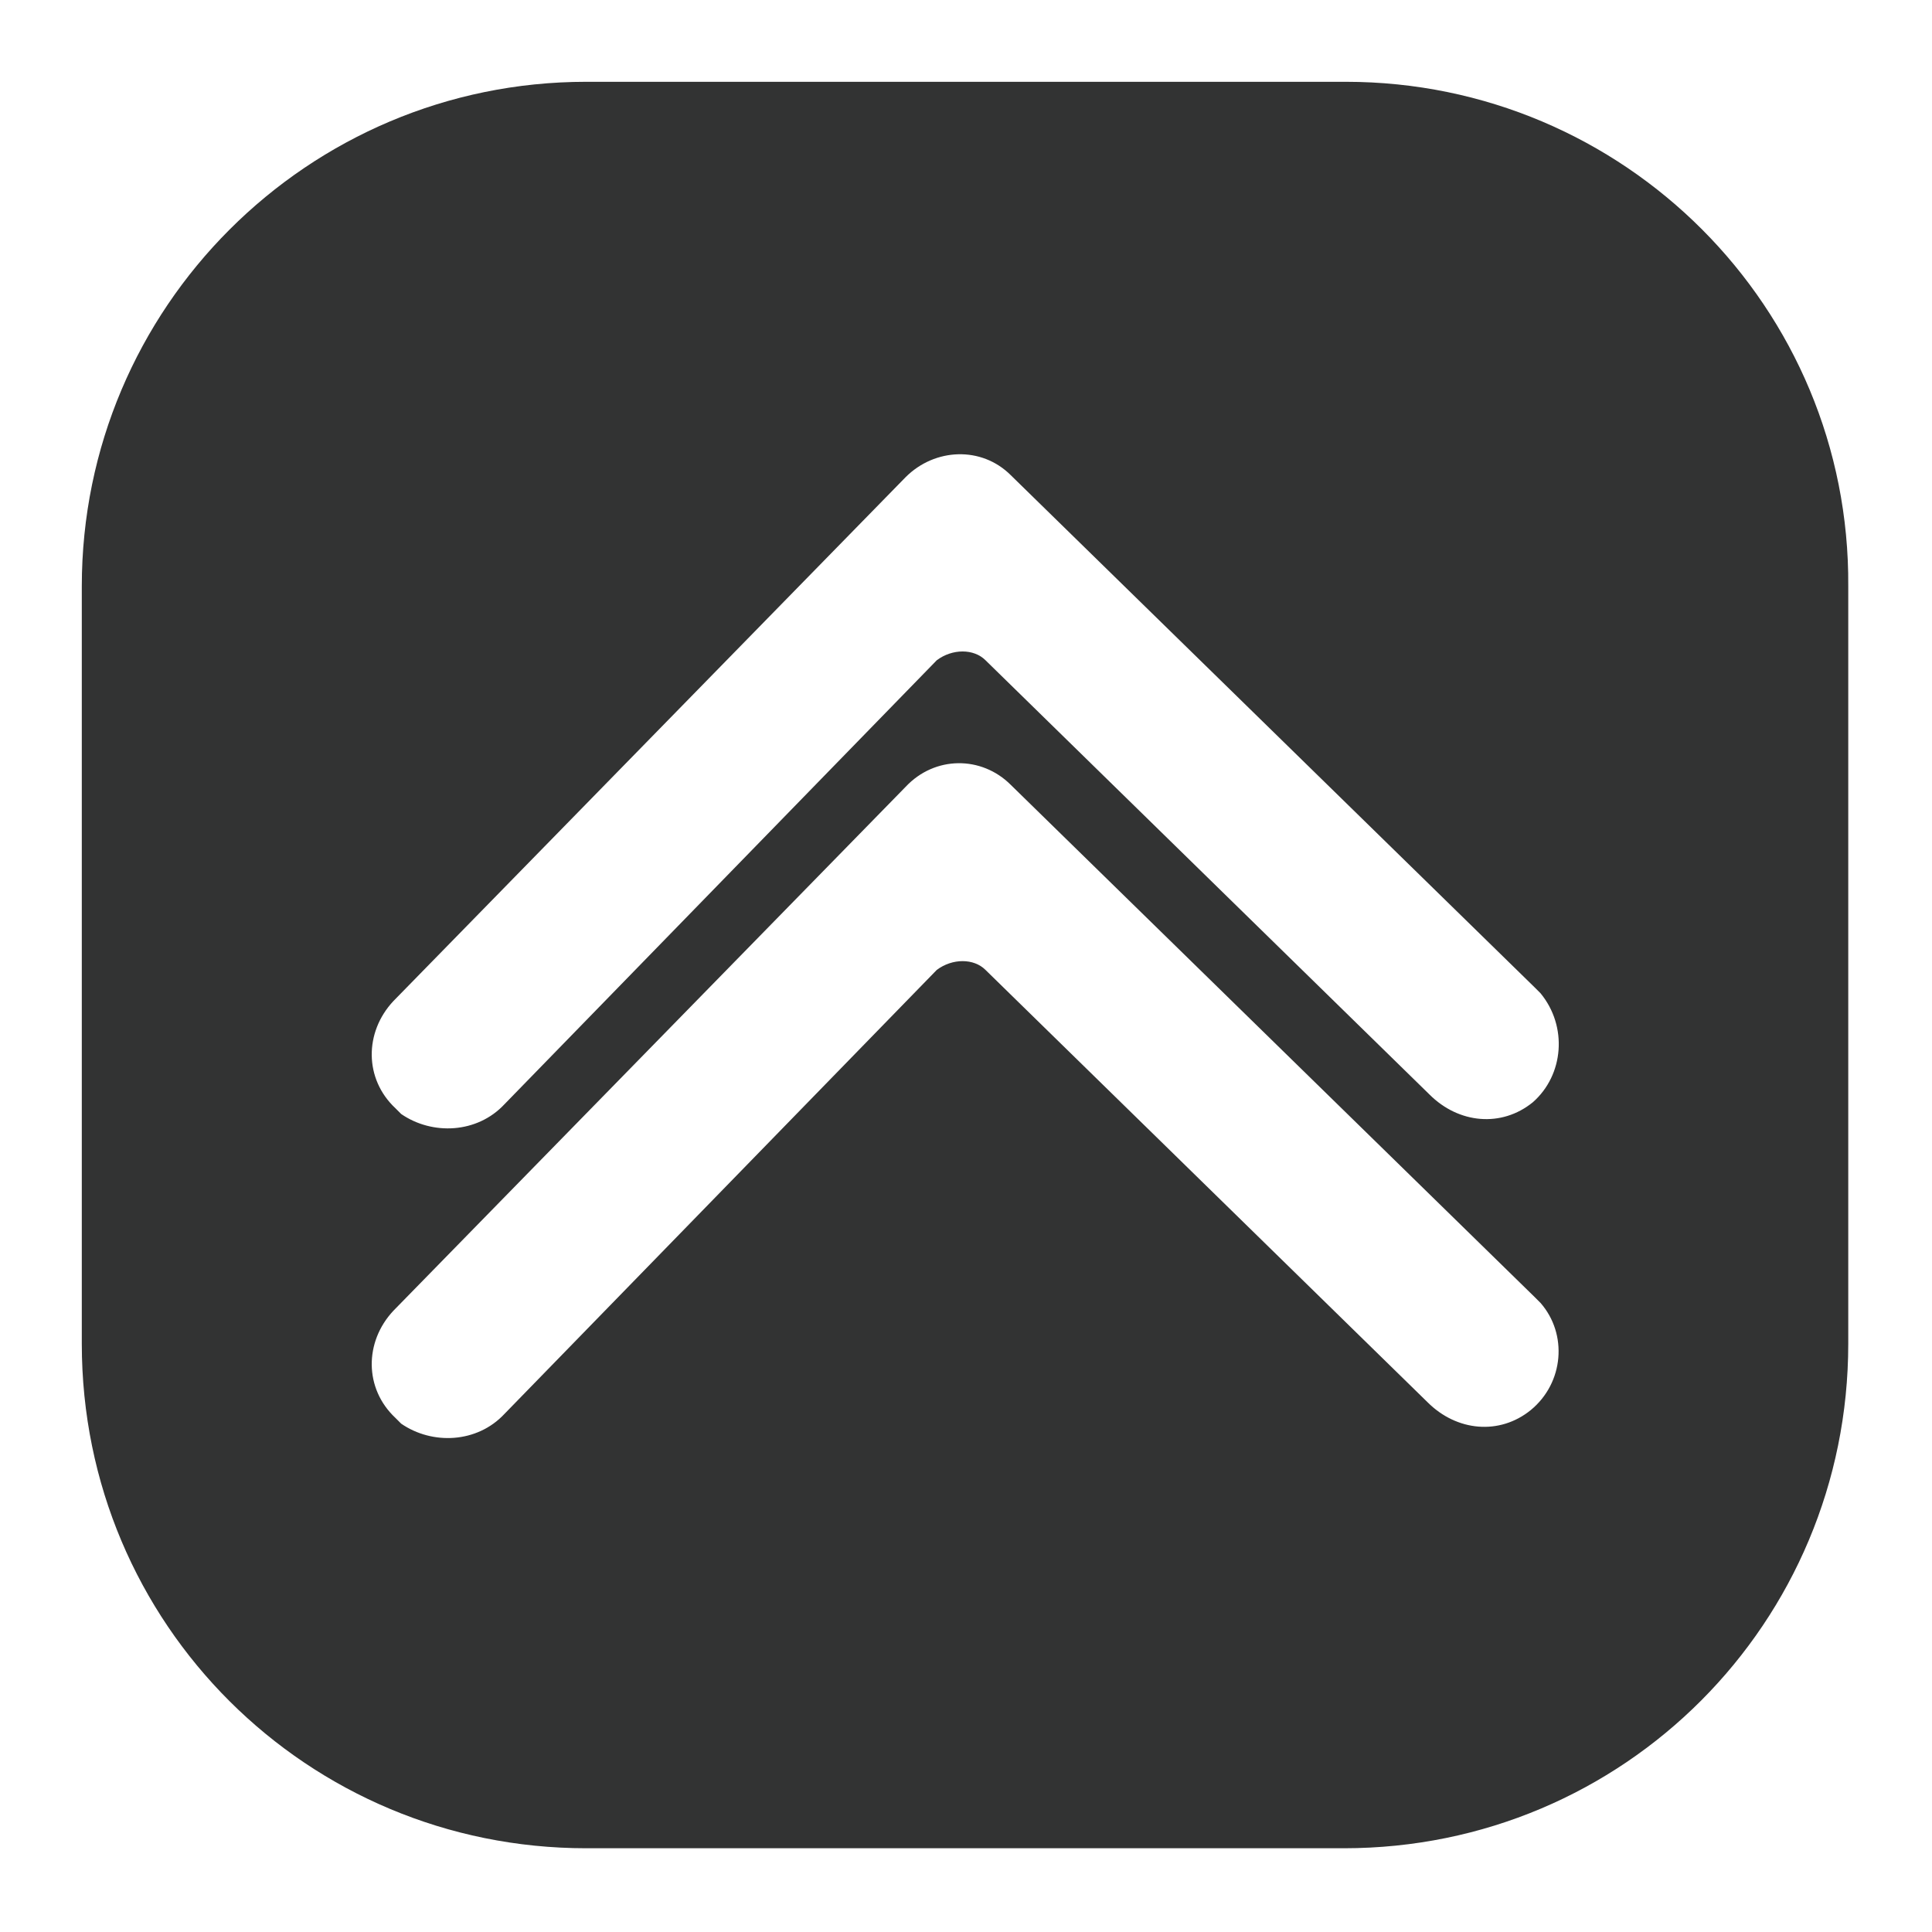<?xml version="1.0" encoding="utf-8"?>
<!-- Generator: Adobe Illustrator 23.0.0, SVG Export Plug-In . SVG Version: 6.00 Build 0)  -->
<svg version="1.1" id="图层_1" xmlns="http://www.w3.org/2000/svg" xmlns:xlink="http://www.w3.org/1999/xlink" x="0px" y="0px"
	 viewBox="0 0 99.2 99.2" style="enable-background:new 0 0 99.2 99.2;" xml:space="preserve">
<style type="text/css">
	.st0{fill:#323333;}
</style>
<path class="st0" d="M69.1,4.2h-39C15.8,4.2,4.2,15.8,4.2,30.1V69c0,14.4,11.6,25.9,25.9,25.9H69c14.4,0,25.9-11.6,25.9-25.9V30.1
	C95,15.8,83.4,4.2,69.1,4.2z M78.6,72.4c-1.6,1.3-3.8,1.1-5.3-0.4L50.6,49.8c-0.6-0.6-1.7-0.6-2.5,0L25.9,72.6
	c-1.4,1.5-3.7,1.6-5.3,0.5c-0.1-0.1-0.2-0.2-0.3-0.3c-1.6-1.5-1.6-3.9-0.1-5.5l26.3-26.9c1.5-1.6,3.9-1.6,5.4-0.1l26.9,26.3
	c0.1,0.1,0.2,0.2,0.3,0.3C80.5,68.5,80.3,71,78.6,72.4z M78.7,56.6c-1.6,1.3-3.8,1.1-5.3-0.4L50.6,33.9c-0.6-0.6-1.7-0.6-2.5,0
	L25.9,56.7c-1.4,1.5-3.7,1.6-5.3,0.5c-0.1-0.1-0.2-0.2-0.3-0.3c-1.6-1.5-1.6-3.9-0.1-5.5l26.3-26.9c1.5-1.5,3.9-1.6,5.4-0.1
	l26.9,26.3c0.1,0.1,0.2,0.2,0.3,0.3C80.5,52.7,80.3,55.2,78.7,56.6z"/>
</svg>
